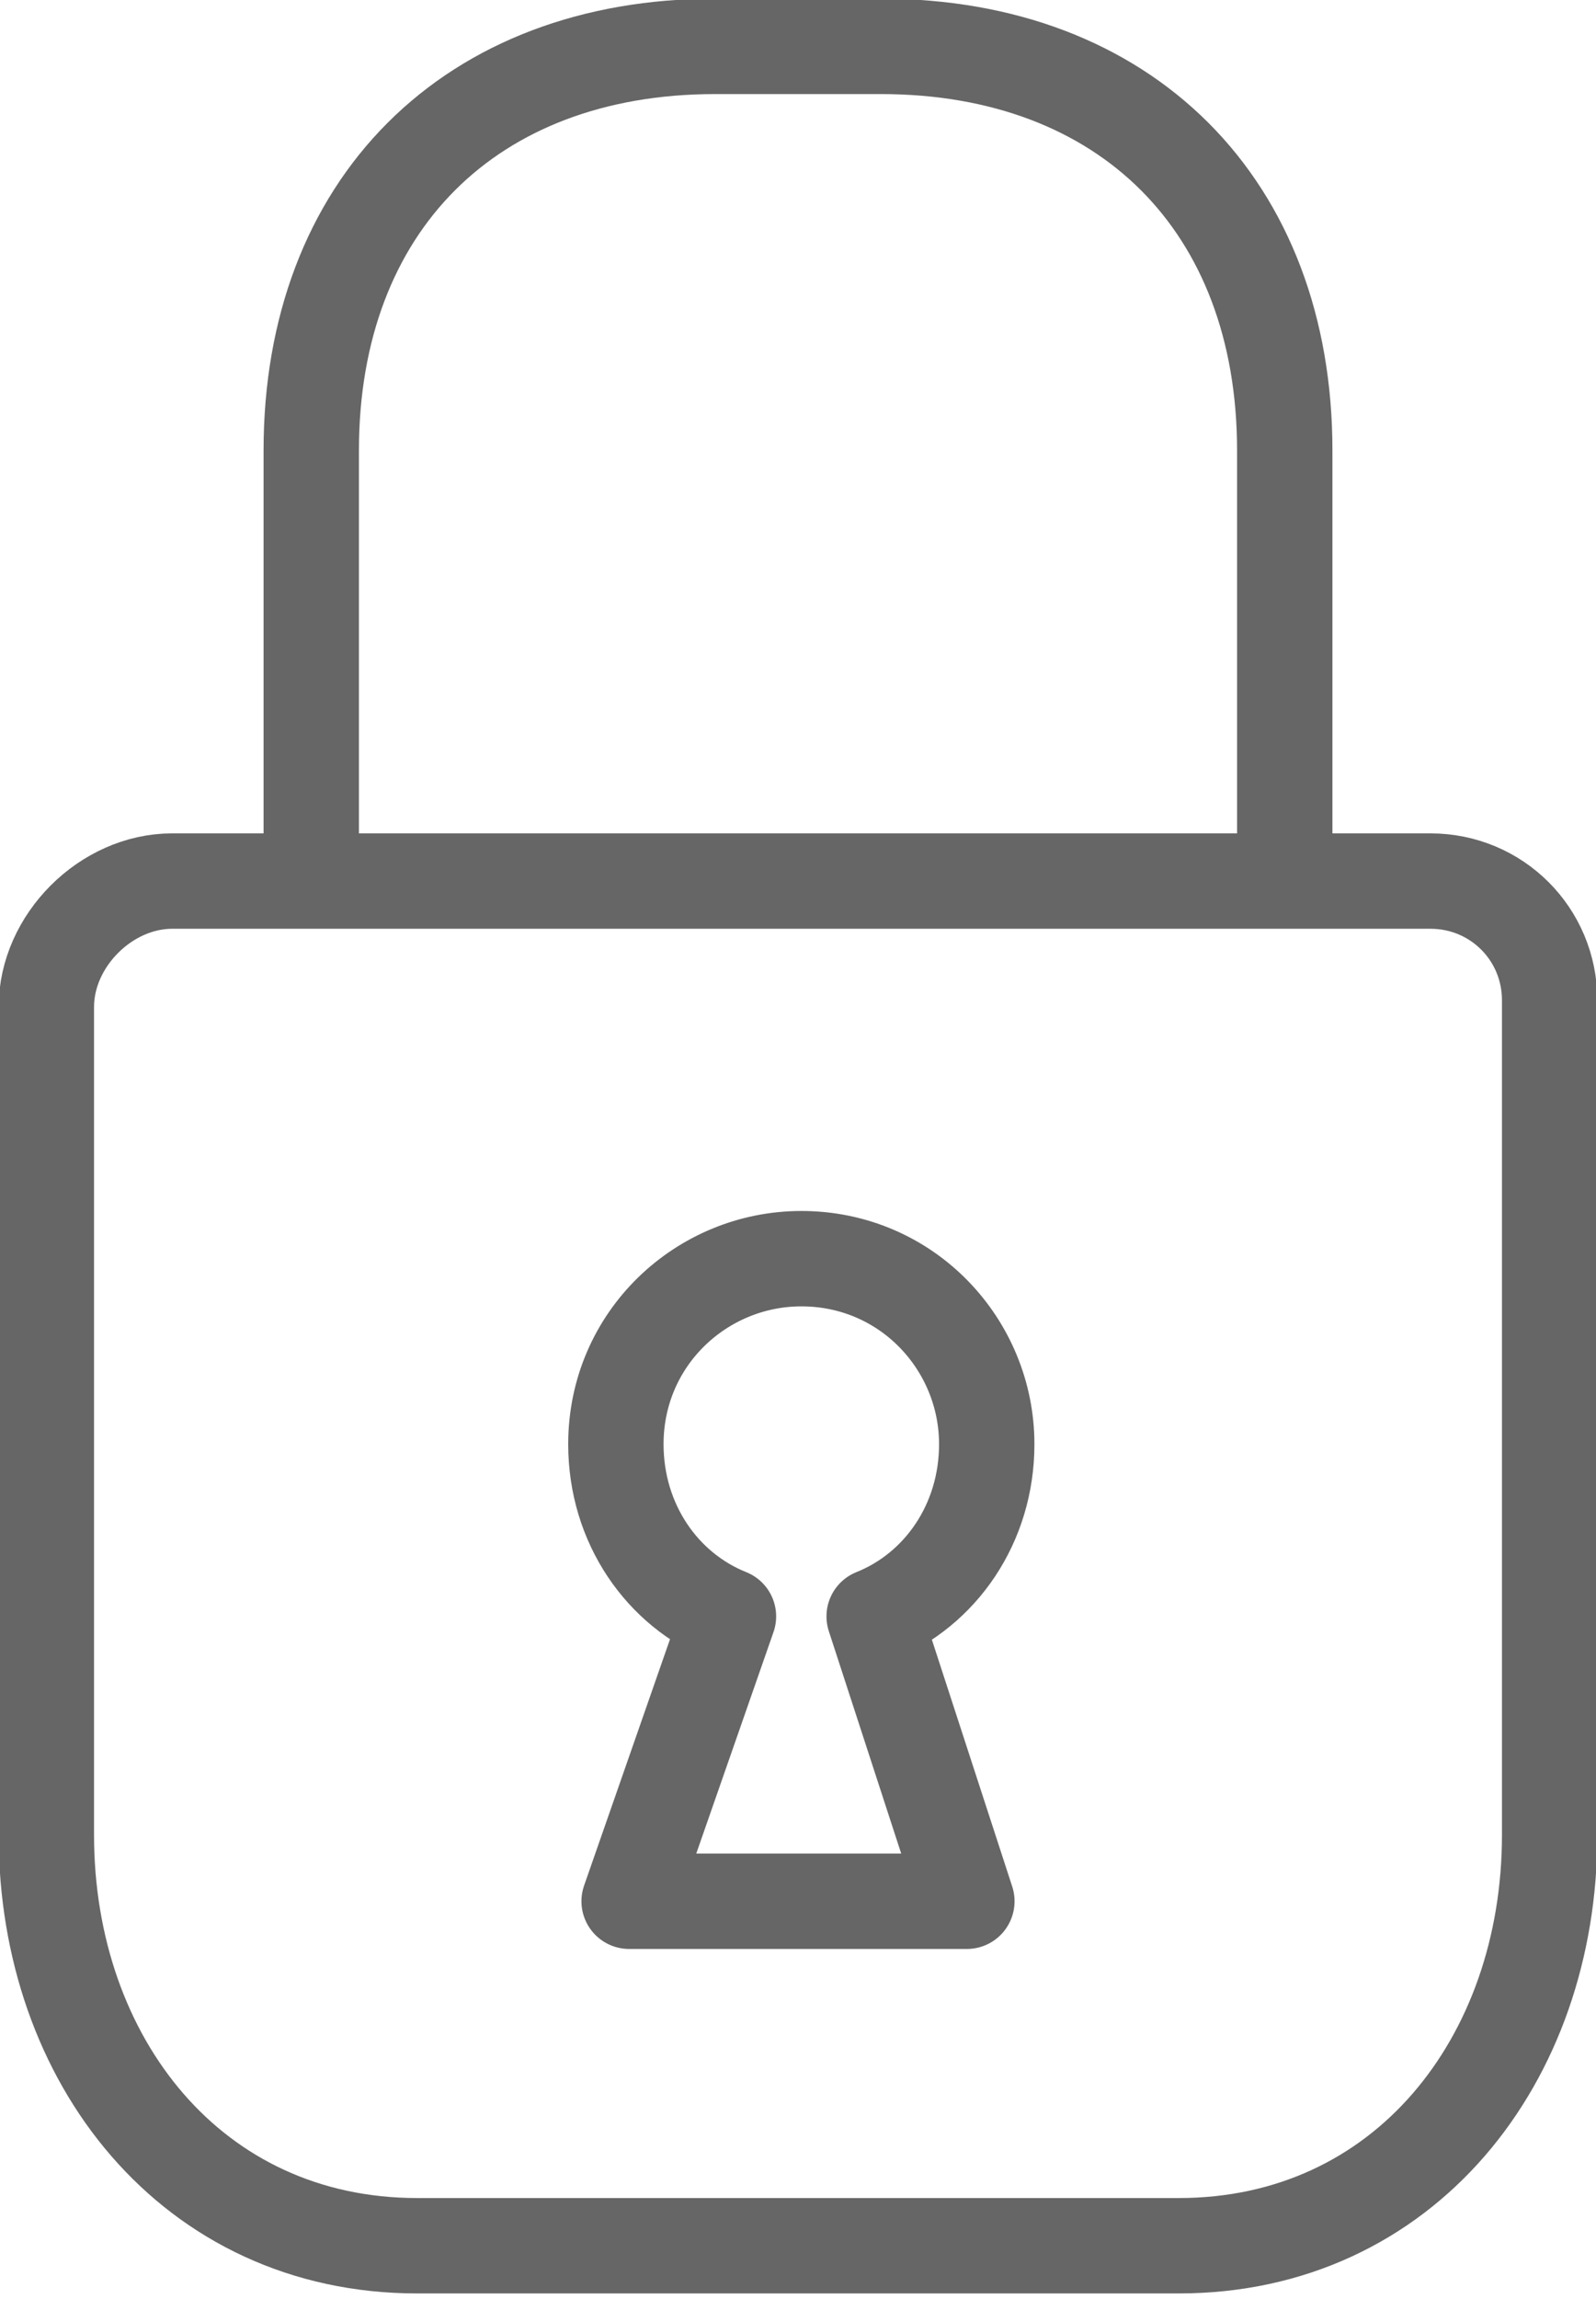 <?xml version="1.0" encoding="utf-8"?>
<!-- Generator: Adobe Illustrator 22.1.0, SVG Export Plug-In . SVG Version: 6.00 Build 0)  -->
<svg version="1.1" id="Layer_1" xmlns="http://www.w3.org/2000/svg" xmlns:xlink="http://www.w3.org/1999/xlink" x="0px" y="0px"
	 viewBox="0 0 24.1 34.7" style="enable-background:new 0 0 24.1 34.7;" xml:space="preserve">
<style type="text/css">
	.st0{fill:none;stroke:#666666;stroke-width:1.44;stroke-miterlimit:22.926;}
	.st1{fill:none;stroke:#666666;stroke-width:1.44;stroke-linecap:round;stroke-linejoin:round;stroke-miterlimit:22.926;}
</style>
<path class="st0" d="M2.6,13.3h19c1,0,1.8,0.8,1.8,1.8v12.6c0,3.4-2.2,6.2-5.6,6.2H6.3c-3.4,0-5.6-2.8-5.6-6.2V15.2
	C0.7,14.2,1.6,13.3,2.6,13.3L2.6,13.3z"/>
<path class="st1" d="M4.7,13V6.8c0-3.7,2.4-6.1,6.1-6.1h2.5c3.7,0,6.1,2.4,6.1,6.1V13 M13.2,24.4l1.4,4.3H9.5l1.5-4.3
	c-1-0.4-1.7-1.4-1.7-2.6c0-1.6,1.3-2.8,2.8-2.8c1.6,0,2.8,1.3,2.8,2.8C14.9,23,14.2,24,13.2,24.4L13.2,24.4z"/>
</svg>
